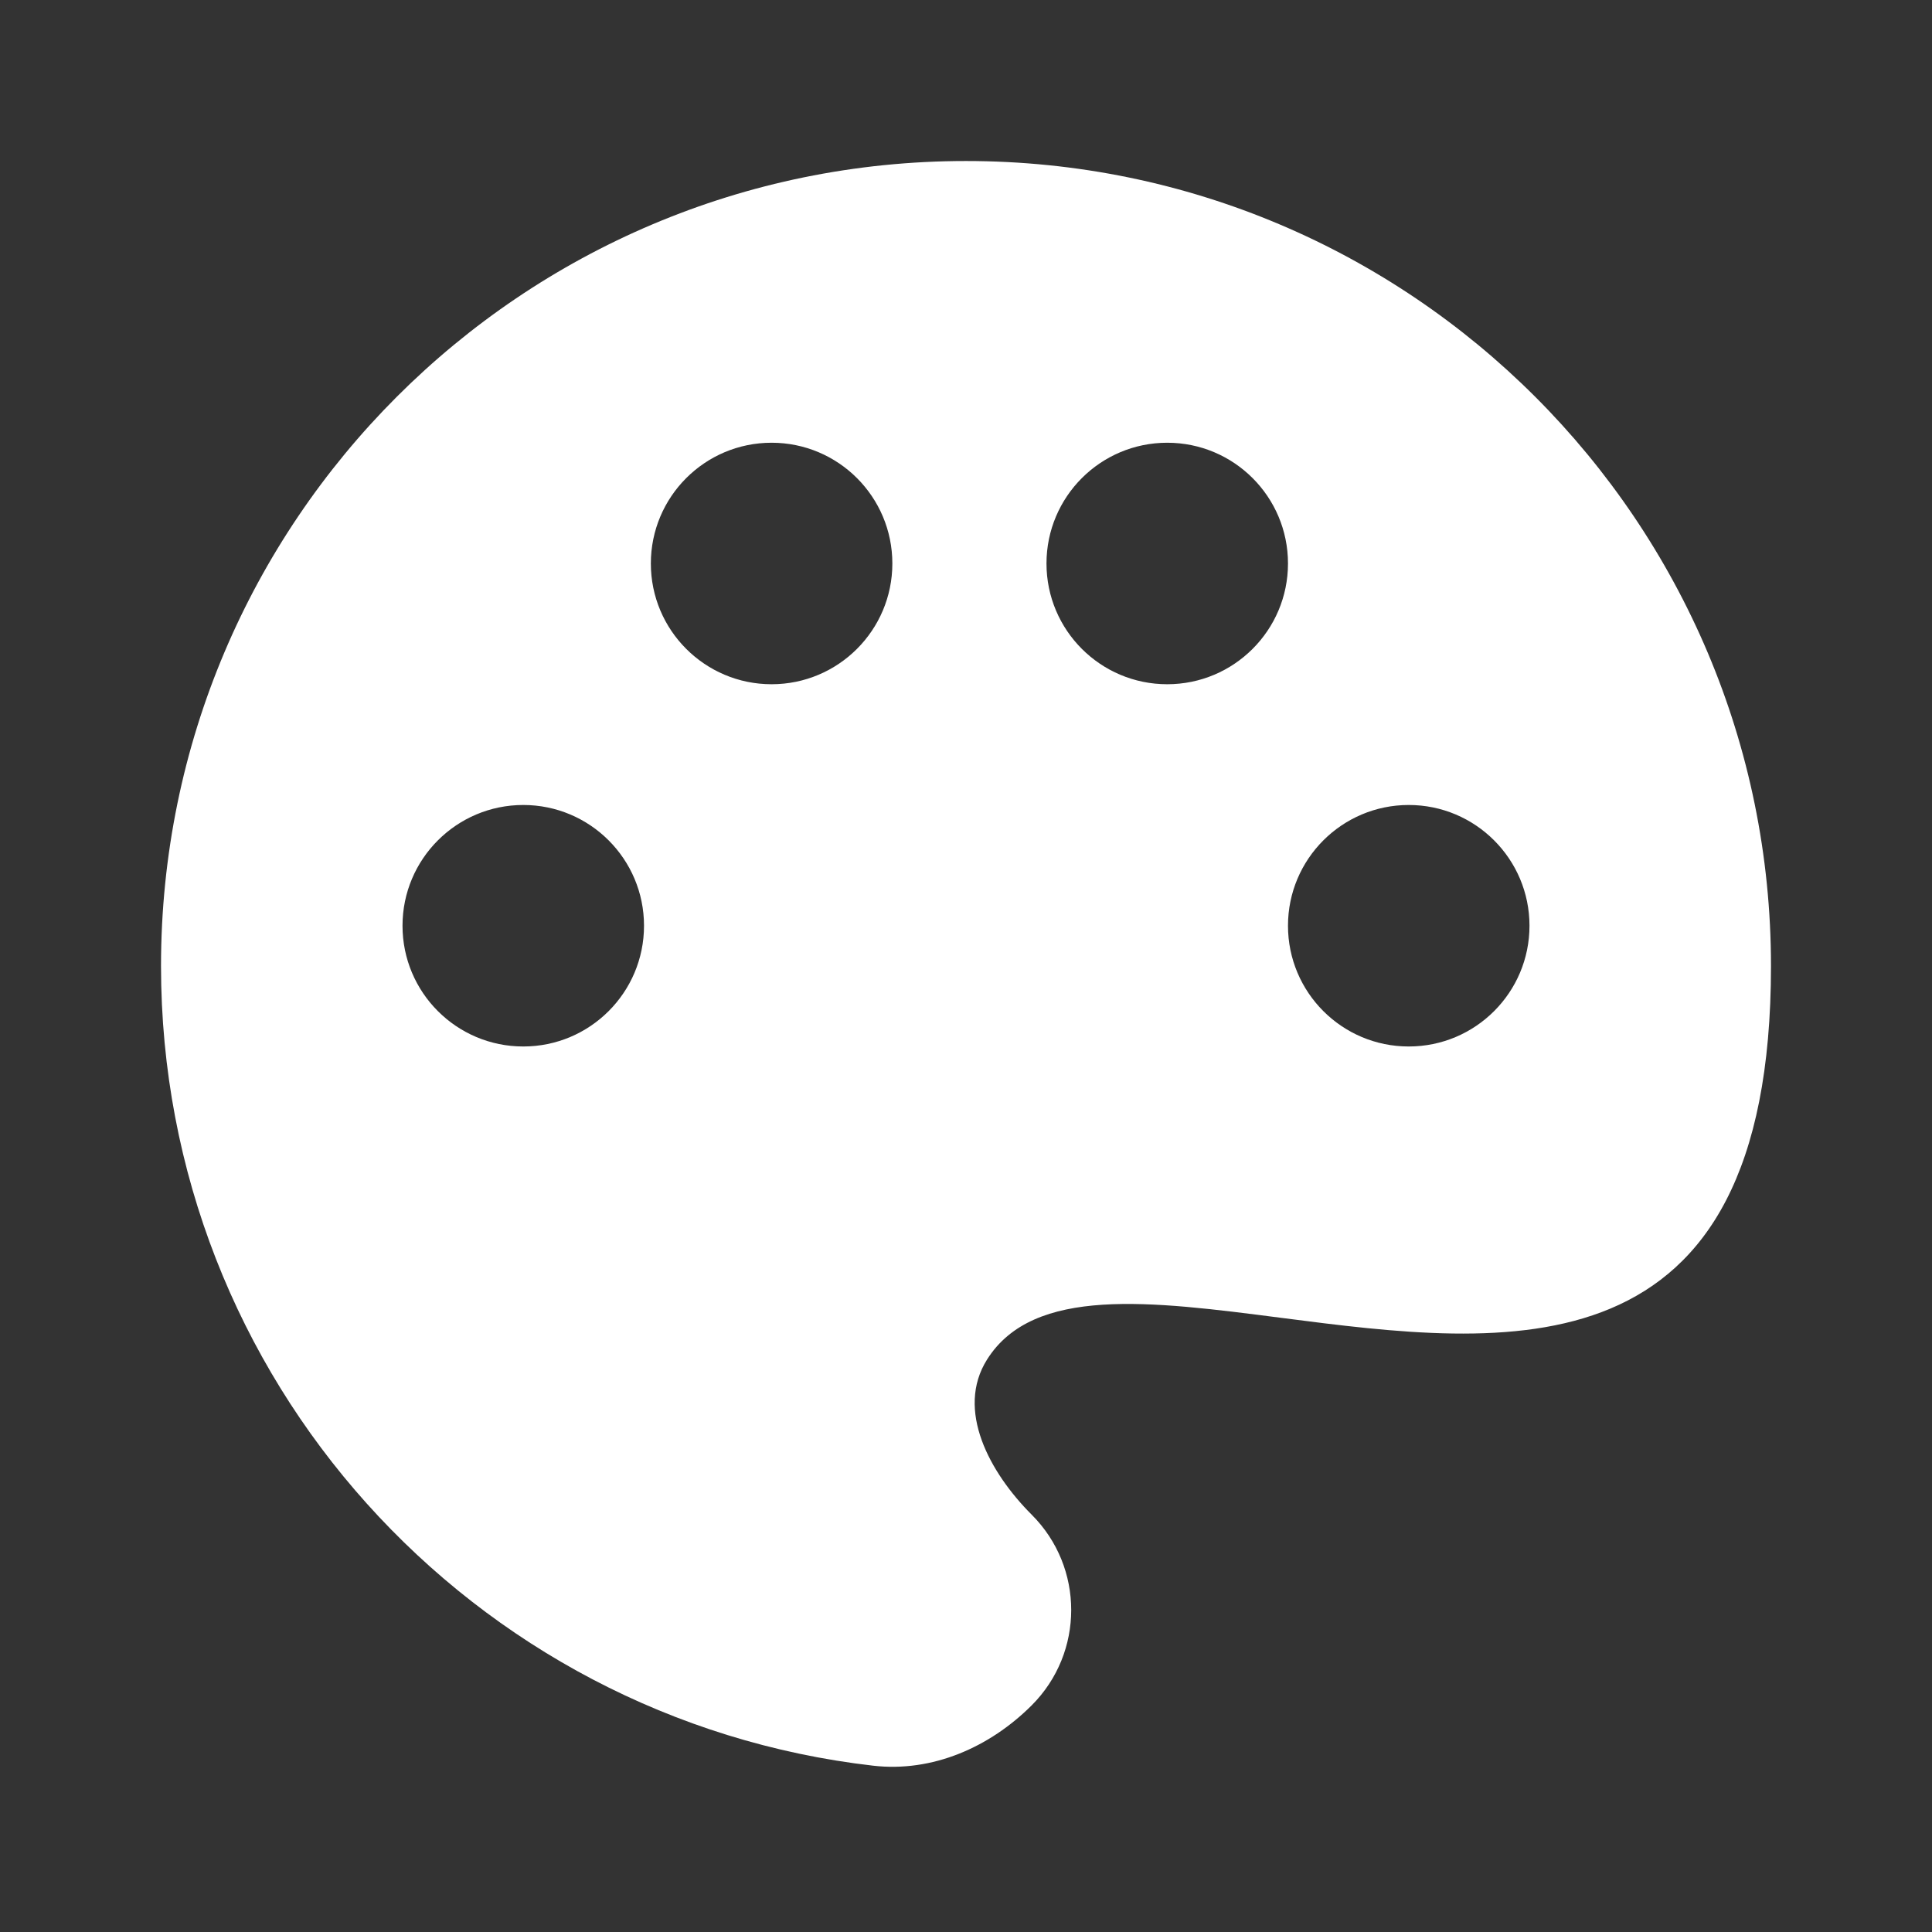<svg width="50" height="50" viewBox="0 0 50 50" fill="none" xmlns="http://www.w3.org/2000/svg">
<rect x="0" y="0" width="50" height="50" fill="#333333" stroke="none"/>
<path fill-rule="evenodd" clip-rule="evenodd" d="M22.598 45.696C12.223 44.505 4.167 35.694 4.167 25C4.167 13.494 13.494 4.167 25 4.167C36.506 4.167 45.833 13.494 45.833 25C45.833 35.743 38.994 34.859 33.153 34.105C29.784 33.67 26.747 33.277 25.546 35.183C24.724 36.487 25.612 38.112 26.702 39.202C28.063 40.563 28.063 42.77 26.702 44.132C25.612 45.221 24.128 45.872 22.598 45.696ZM23.094 14.583C23.094 16.309 21.695 17.708 19.969 17.708C18.243 17.708 16.844 16.309 16.844 14.583C16.844 12.857 18.243 11.458 19.969 11.458C21.695 11.458 23.094 12.857 23.094 14.583ZM13.542 27.083C15.268 27.083 16.667 25.684 16.667 23.958C16.667 22.233 15.268 20.833 13.542 20.833C11.816 20.833 10.417 22.233 10.417 23.958C10.417 25.684 11.816 27.083 13.542 27.083ZM36.458 27.083C38.184 27.083 39.583 25.684 39.583 23.958C39.583 22.233 38.184 20.833 36.458 20.833C34.732 20.833 33.333 22.233 33.333 23.958C33.333 25.684 34.732 27.083 36.458 27.083ZM30.208 17.708C31.934 17.708 33.333 16.309 33.333 14.583C33.333 12.857 31.934 11.458 30.208 11.458C28.482 11.458 27.083 12.857 27.083 14.583C27.083 16.309 28.482 17.708 30.208 17.708Z" fill="white"/>
</svg>
